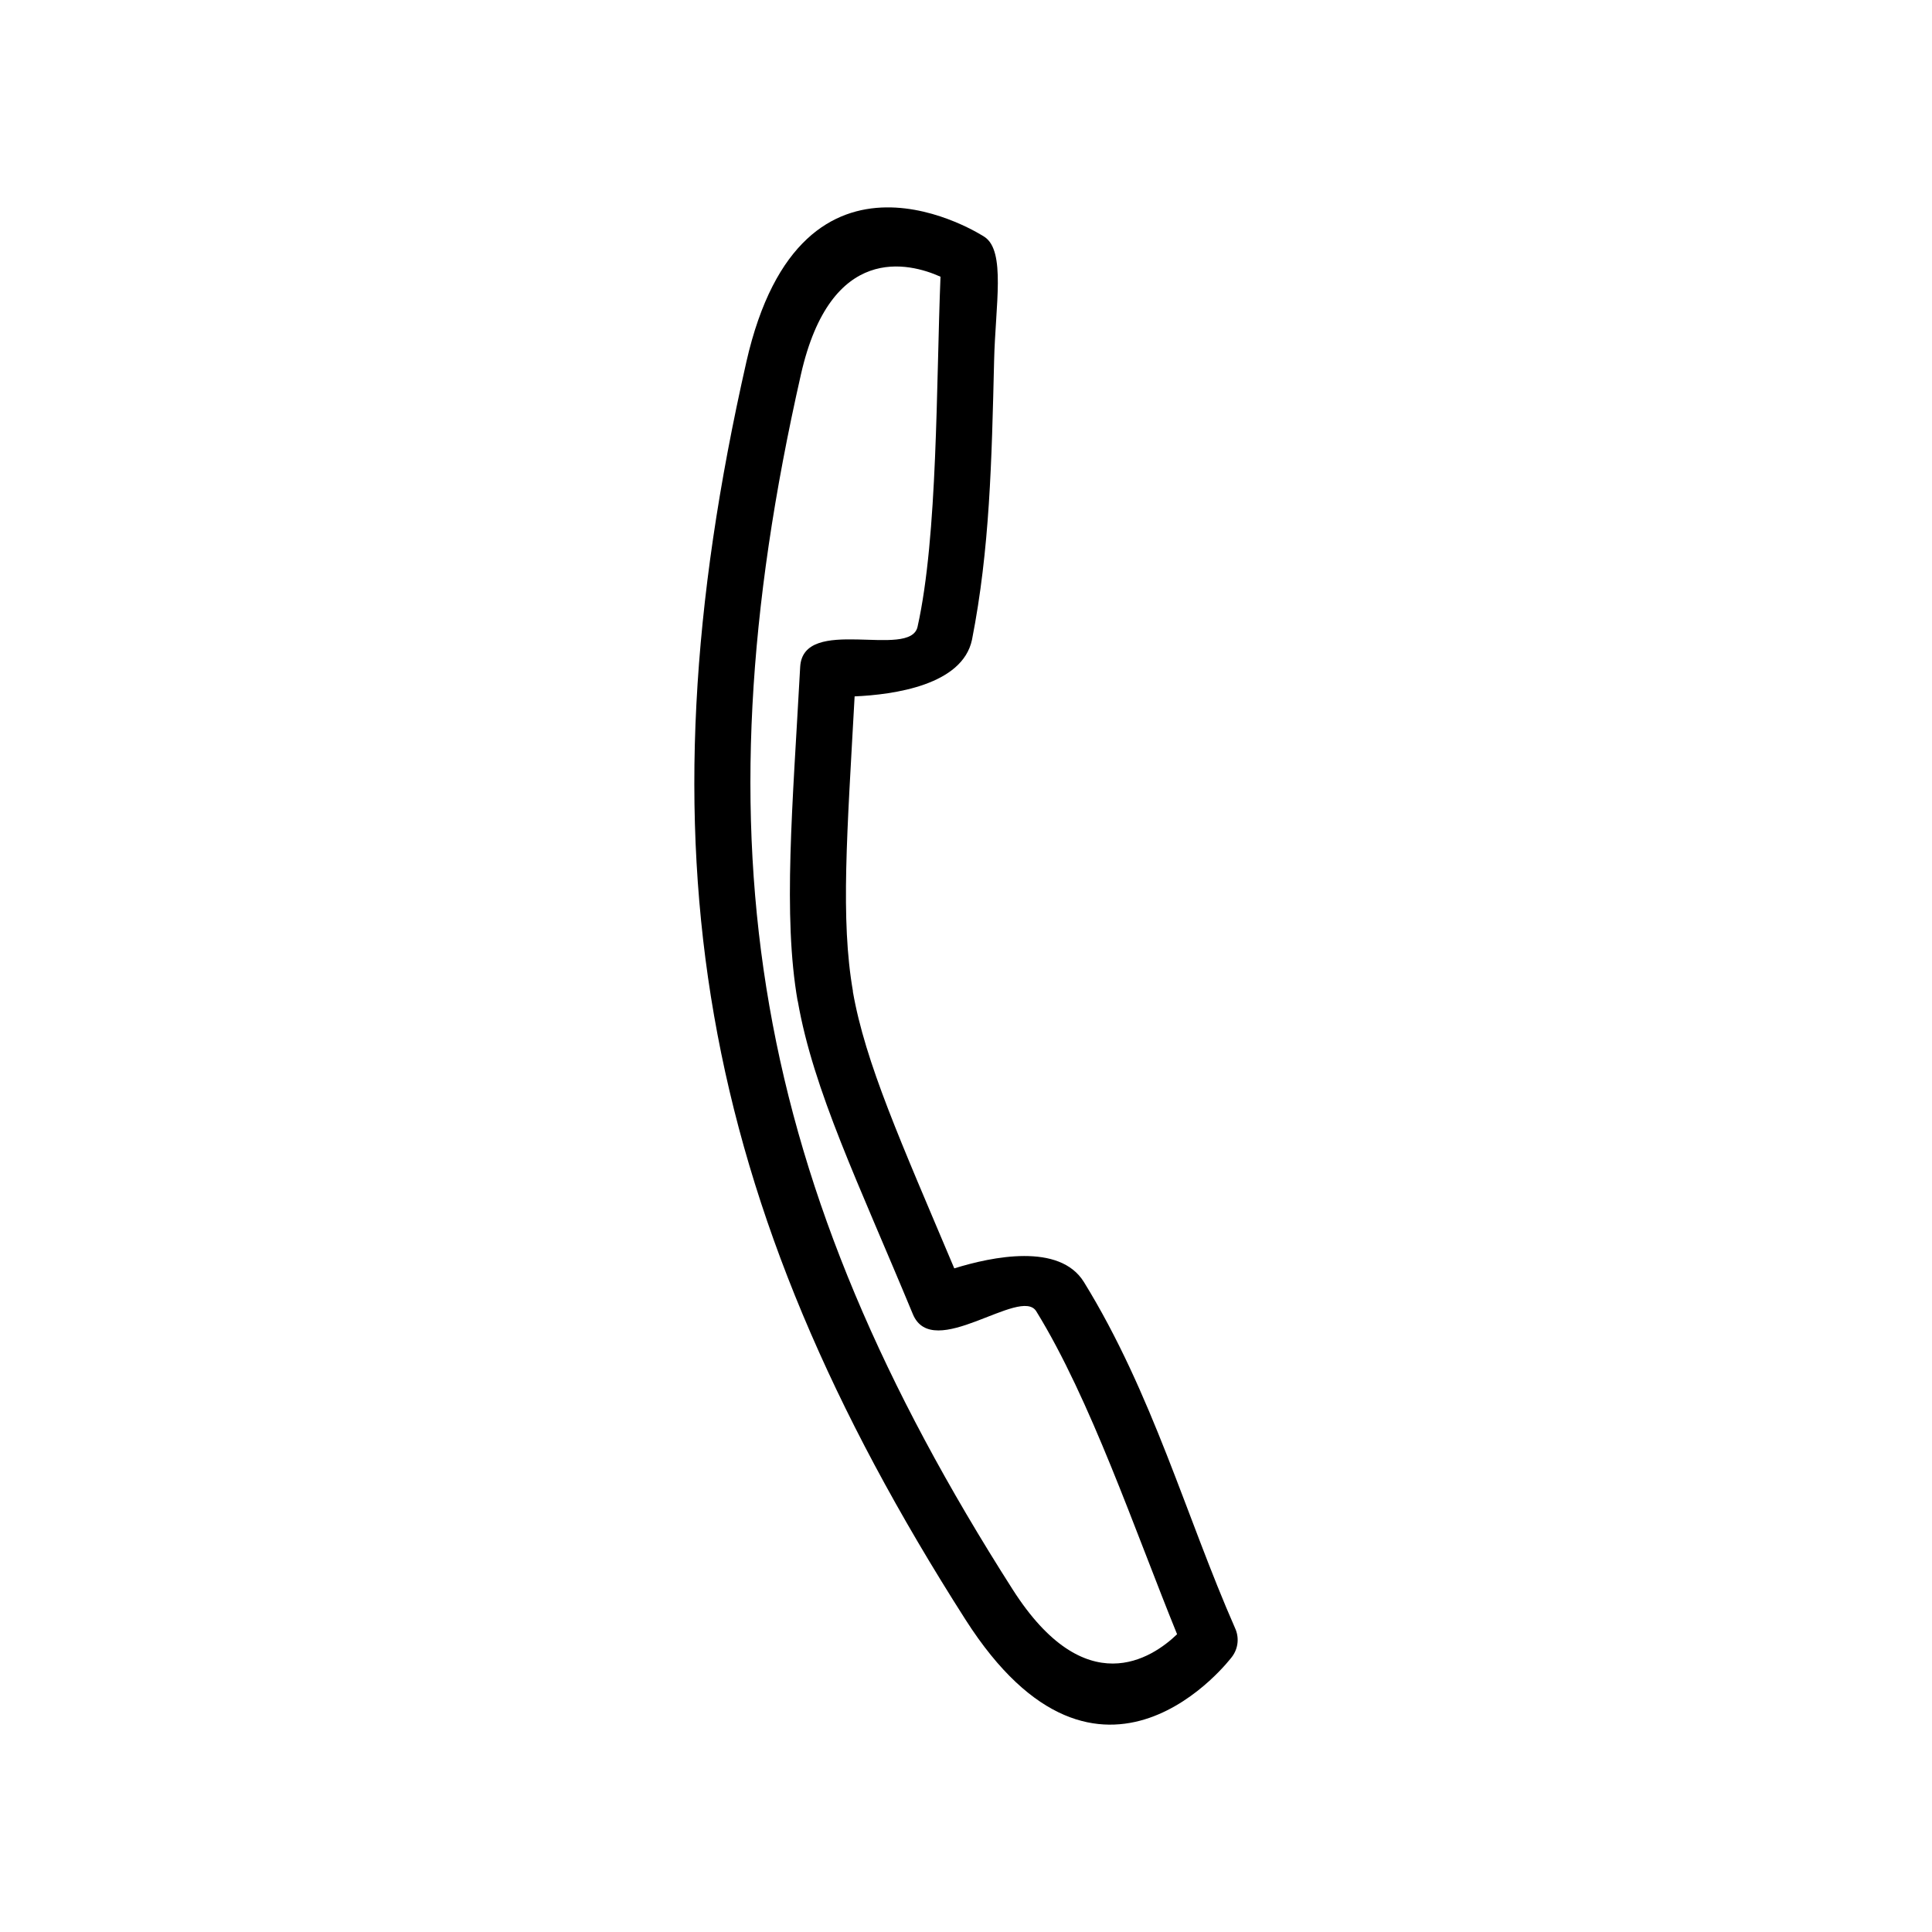 <?xml version="1.0" encoding="UTF-8"?>
<!-- The Best Svg Icon site in the world: iconSvg.co, Visit us! https://iconsvg.co -->
<svg fill="#000000" width="800px" height="800px" version="1.1" viewBox="144 144 512 512" xmlns="http://www.w3.org/2000/svg">
 <path d="m393.24 217.33c-8.348-3.742-29.055-9.004-36.973 25.852-28.324 124.76-12.723 214.26 56.129 322.09 19.242 30.121 36.949 18.168 43.543 11.82-11.305-27.832-22.953-62.285-37.316-85.586-4.141-6.727-27.422 13.523-32.711 0.75-14.391-34.738-26.348-59.199-30.5-82.984h-0.031c-3.934-22.59-1.344-51.48 0.672-88.504 0.754-13.934 29.176-1.988 31.109-10.664 5.387-24.129 4.926-64.434 6.082-92.766zm-51.453 22.598c14.75-64.949 62.977-33.242 63.113-33.152 5.688 3.75 2.891 18.133 2.551 32.734-0.641 26.762-1.148 50.012-5.863 74.031-2.535 12.012-20.68 14.551-31.105 15.008-1.996 36.406-3.769 59.094-0.441 78.168l-0.035 0.004c3.309 18.973 12.672 39.734 26.887 73.41 9.969-3.098 27.906-6.836 34.359 3.629 18.156 29.438 27.125 62.32 40.043 91.691 1.125 2.414 0.91 5.356-0.812 7.629-0.102 0.125-34.758 46.285-70.609-9.848-71.043-111.23-87.305-204.59-58.086-333.3z"/>
</svg>